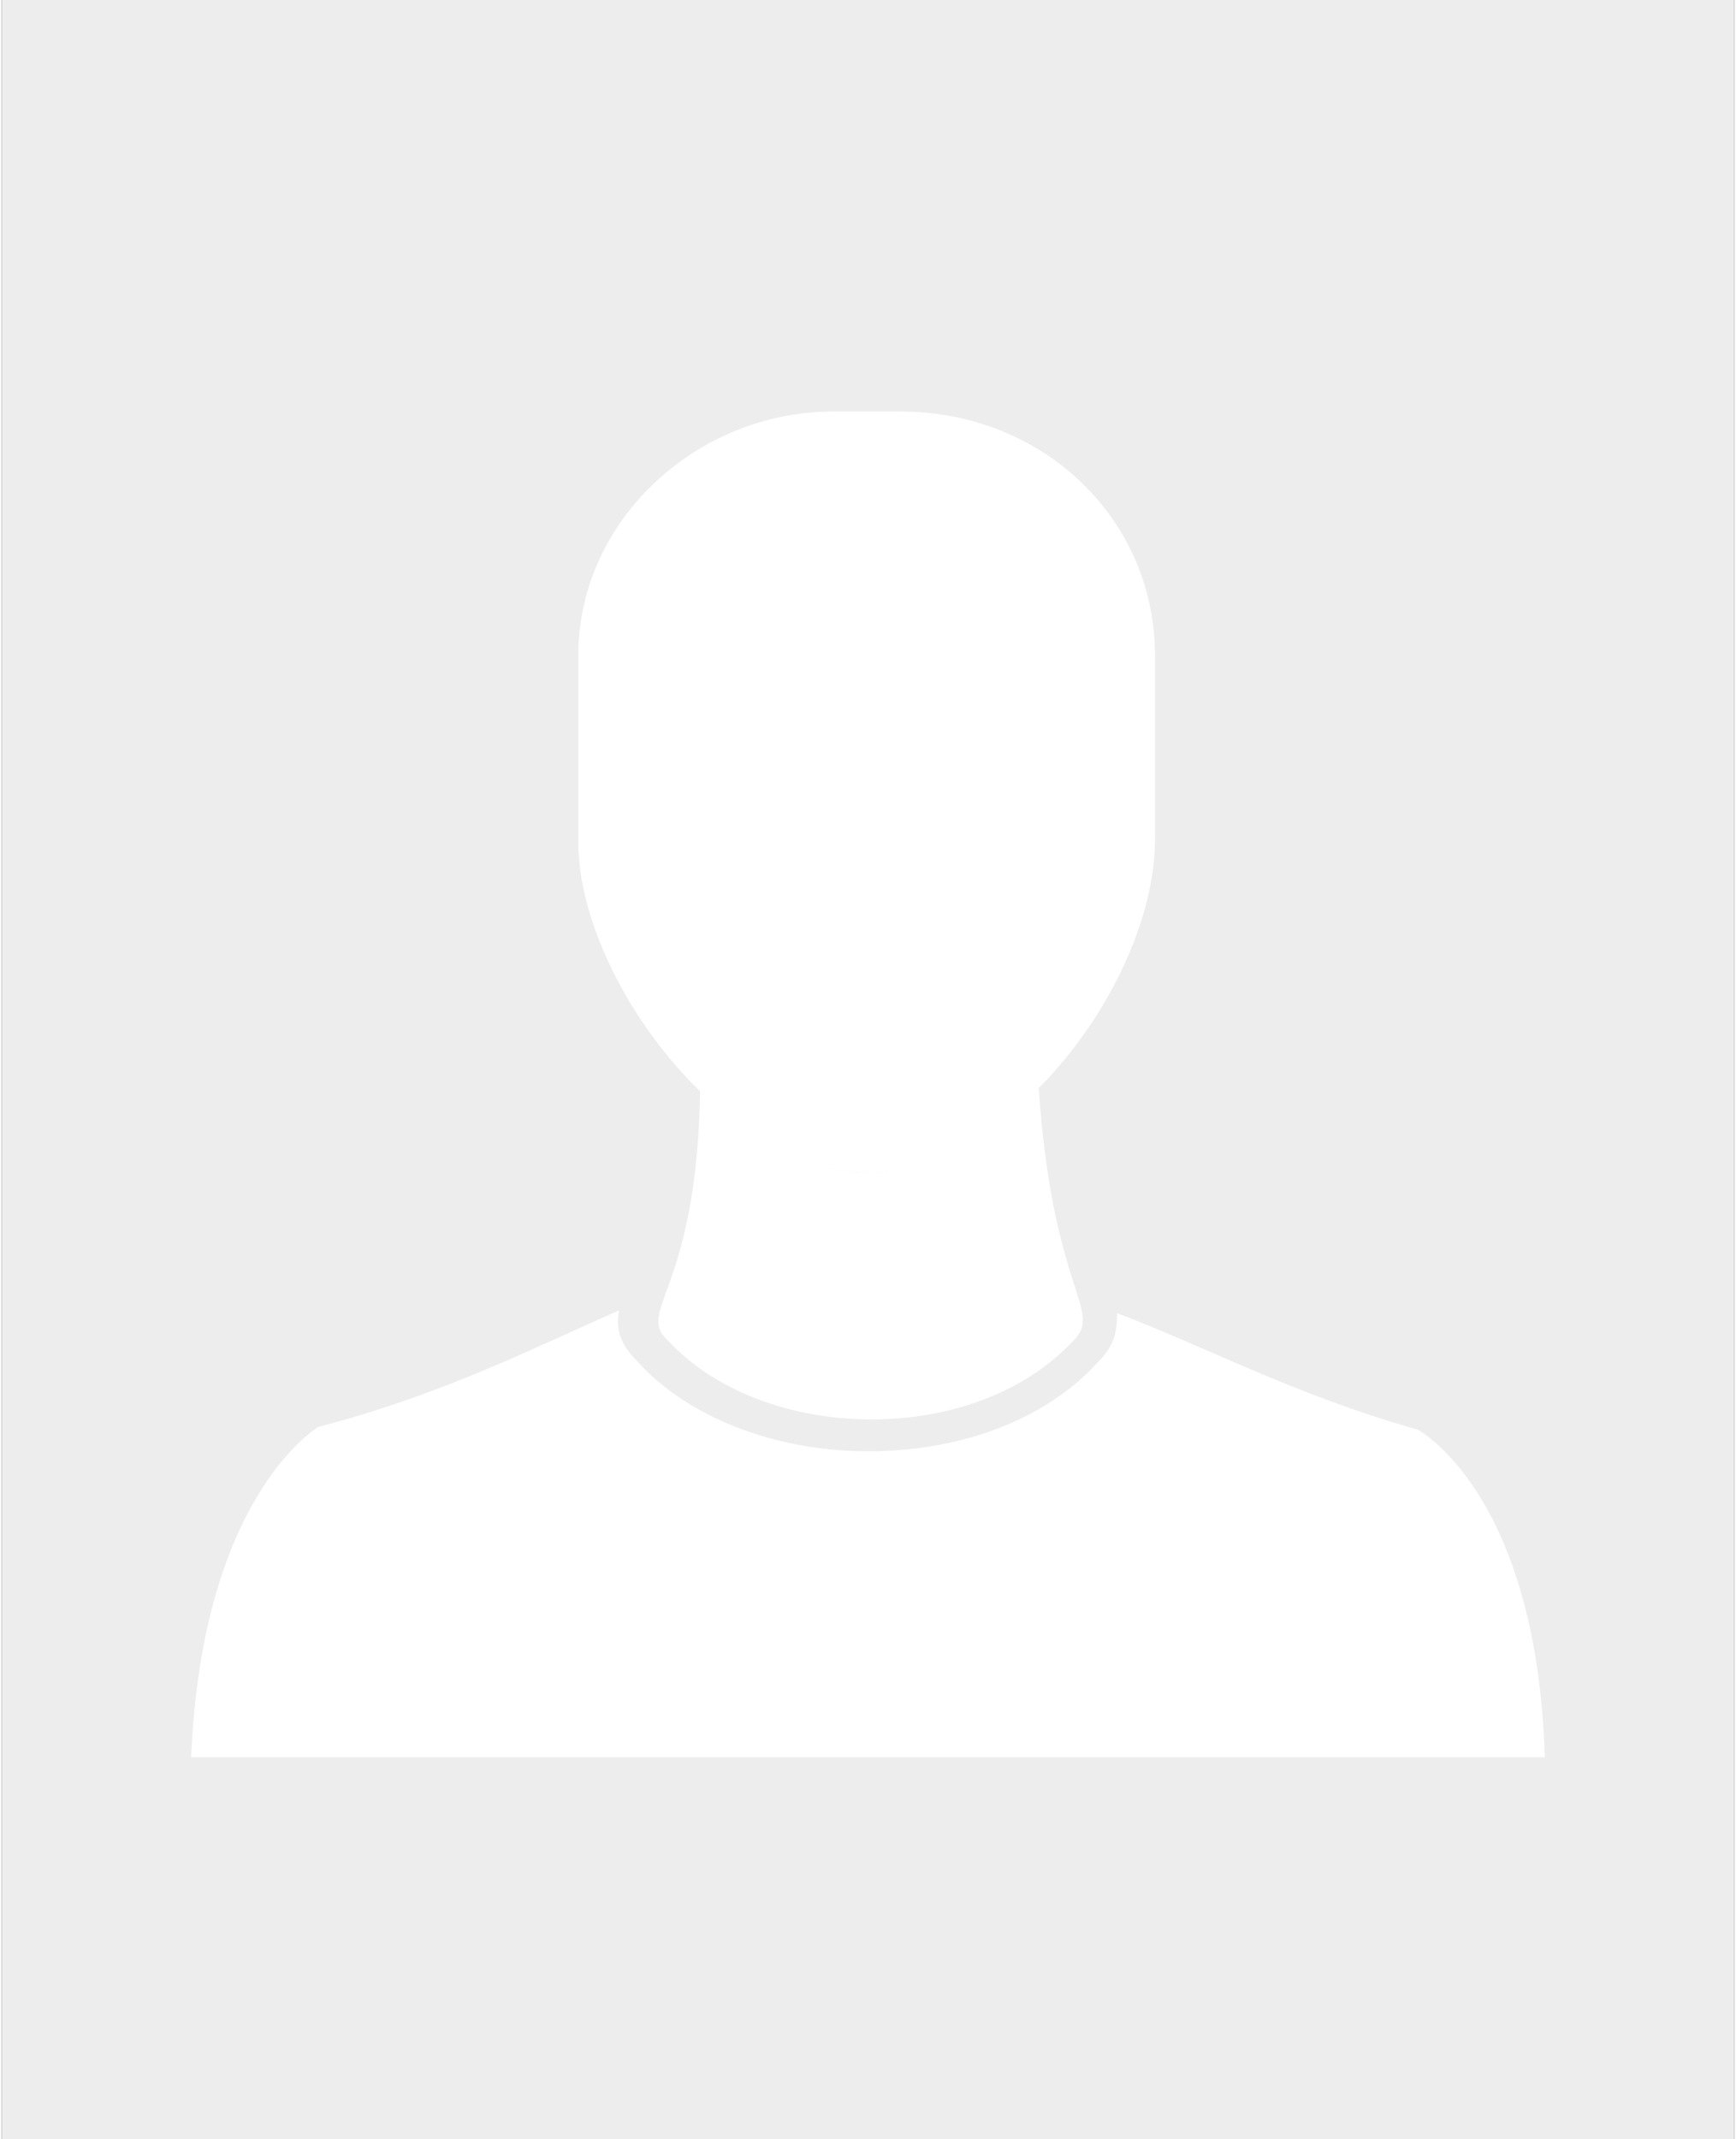 <?xml version="1.0"?>
<svg xmlns="http://www.w3.org/2000/svg" viewBox="0 0 64 79" width="250" height="308">
  <rect x="0" y="0" width="64" height="79" fill="#333333" stroke="none"/>
  <svg xmlns:xlink="http://www.w3.org/1999/xlink" version="1.1" id="Calque_1" x="0px" y="0px" viewBox="0 0 64 80" style="enable-background:new 0 0 64 80;" xml:space="preserve" width="64" data-manipulated-width="true" height="80" data-manipulated-height="true">
<style type="text/css">
	.st0{fill:#EDEDED;}
	.st1{fill:#FFFFFF;}
</style>
<path class="st0" d="M0,0h64v80H0V0z"/>
<g>
	<path class="st1" d="M52.3,52.8c-4.6-1.3-7.9-3.1-11.1-4.3c0,0.7-0.1,1.2-0.7,1.8c-1.9,2.1-5,3.3-8.5,3.3c-3.5,0-6.7-1.3-8.5-3.3   c-0.7-0.7-0.8-1.2-0.7-1.9c-3.2,1.4-6.5,3.1-11.1,4.3c0,0-4.3,2.5-4.7,12.2h50C56.7,55.1,52.3,52.8,52.3,52.8z"/>
	<path class="st1" d="M32,43.3c-2.2,0-4.4-1.3-6.2-3.1c-0.1,7.5-2.4,8.2-1.2,9.3c3.5,3.8,11.3,4,15,0c1.1-1.1-0.8-1.8-1.3-9.4   C36.4,41.9,34.2,43.3,32,43.3z"/>
	<path class="st1" d="M32,43.3c-5.3,0-10.7-7.2-10.7-12.2v-6.9c0-5,4.4-9,9.4-9h2.5c5.3,0,9.4,4,9.4,9V31   C42.6,36.2,37.3,43.3,32,43.3z"/>
</g>
</svg>
</svg>
